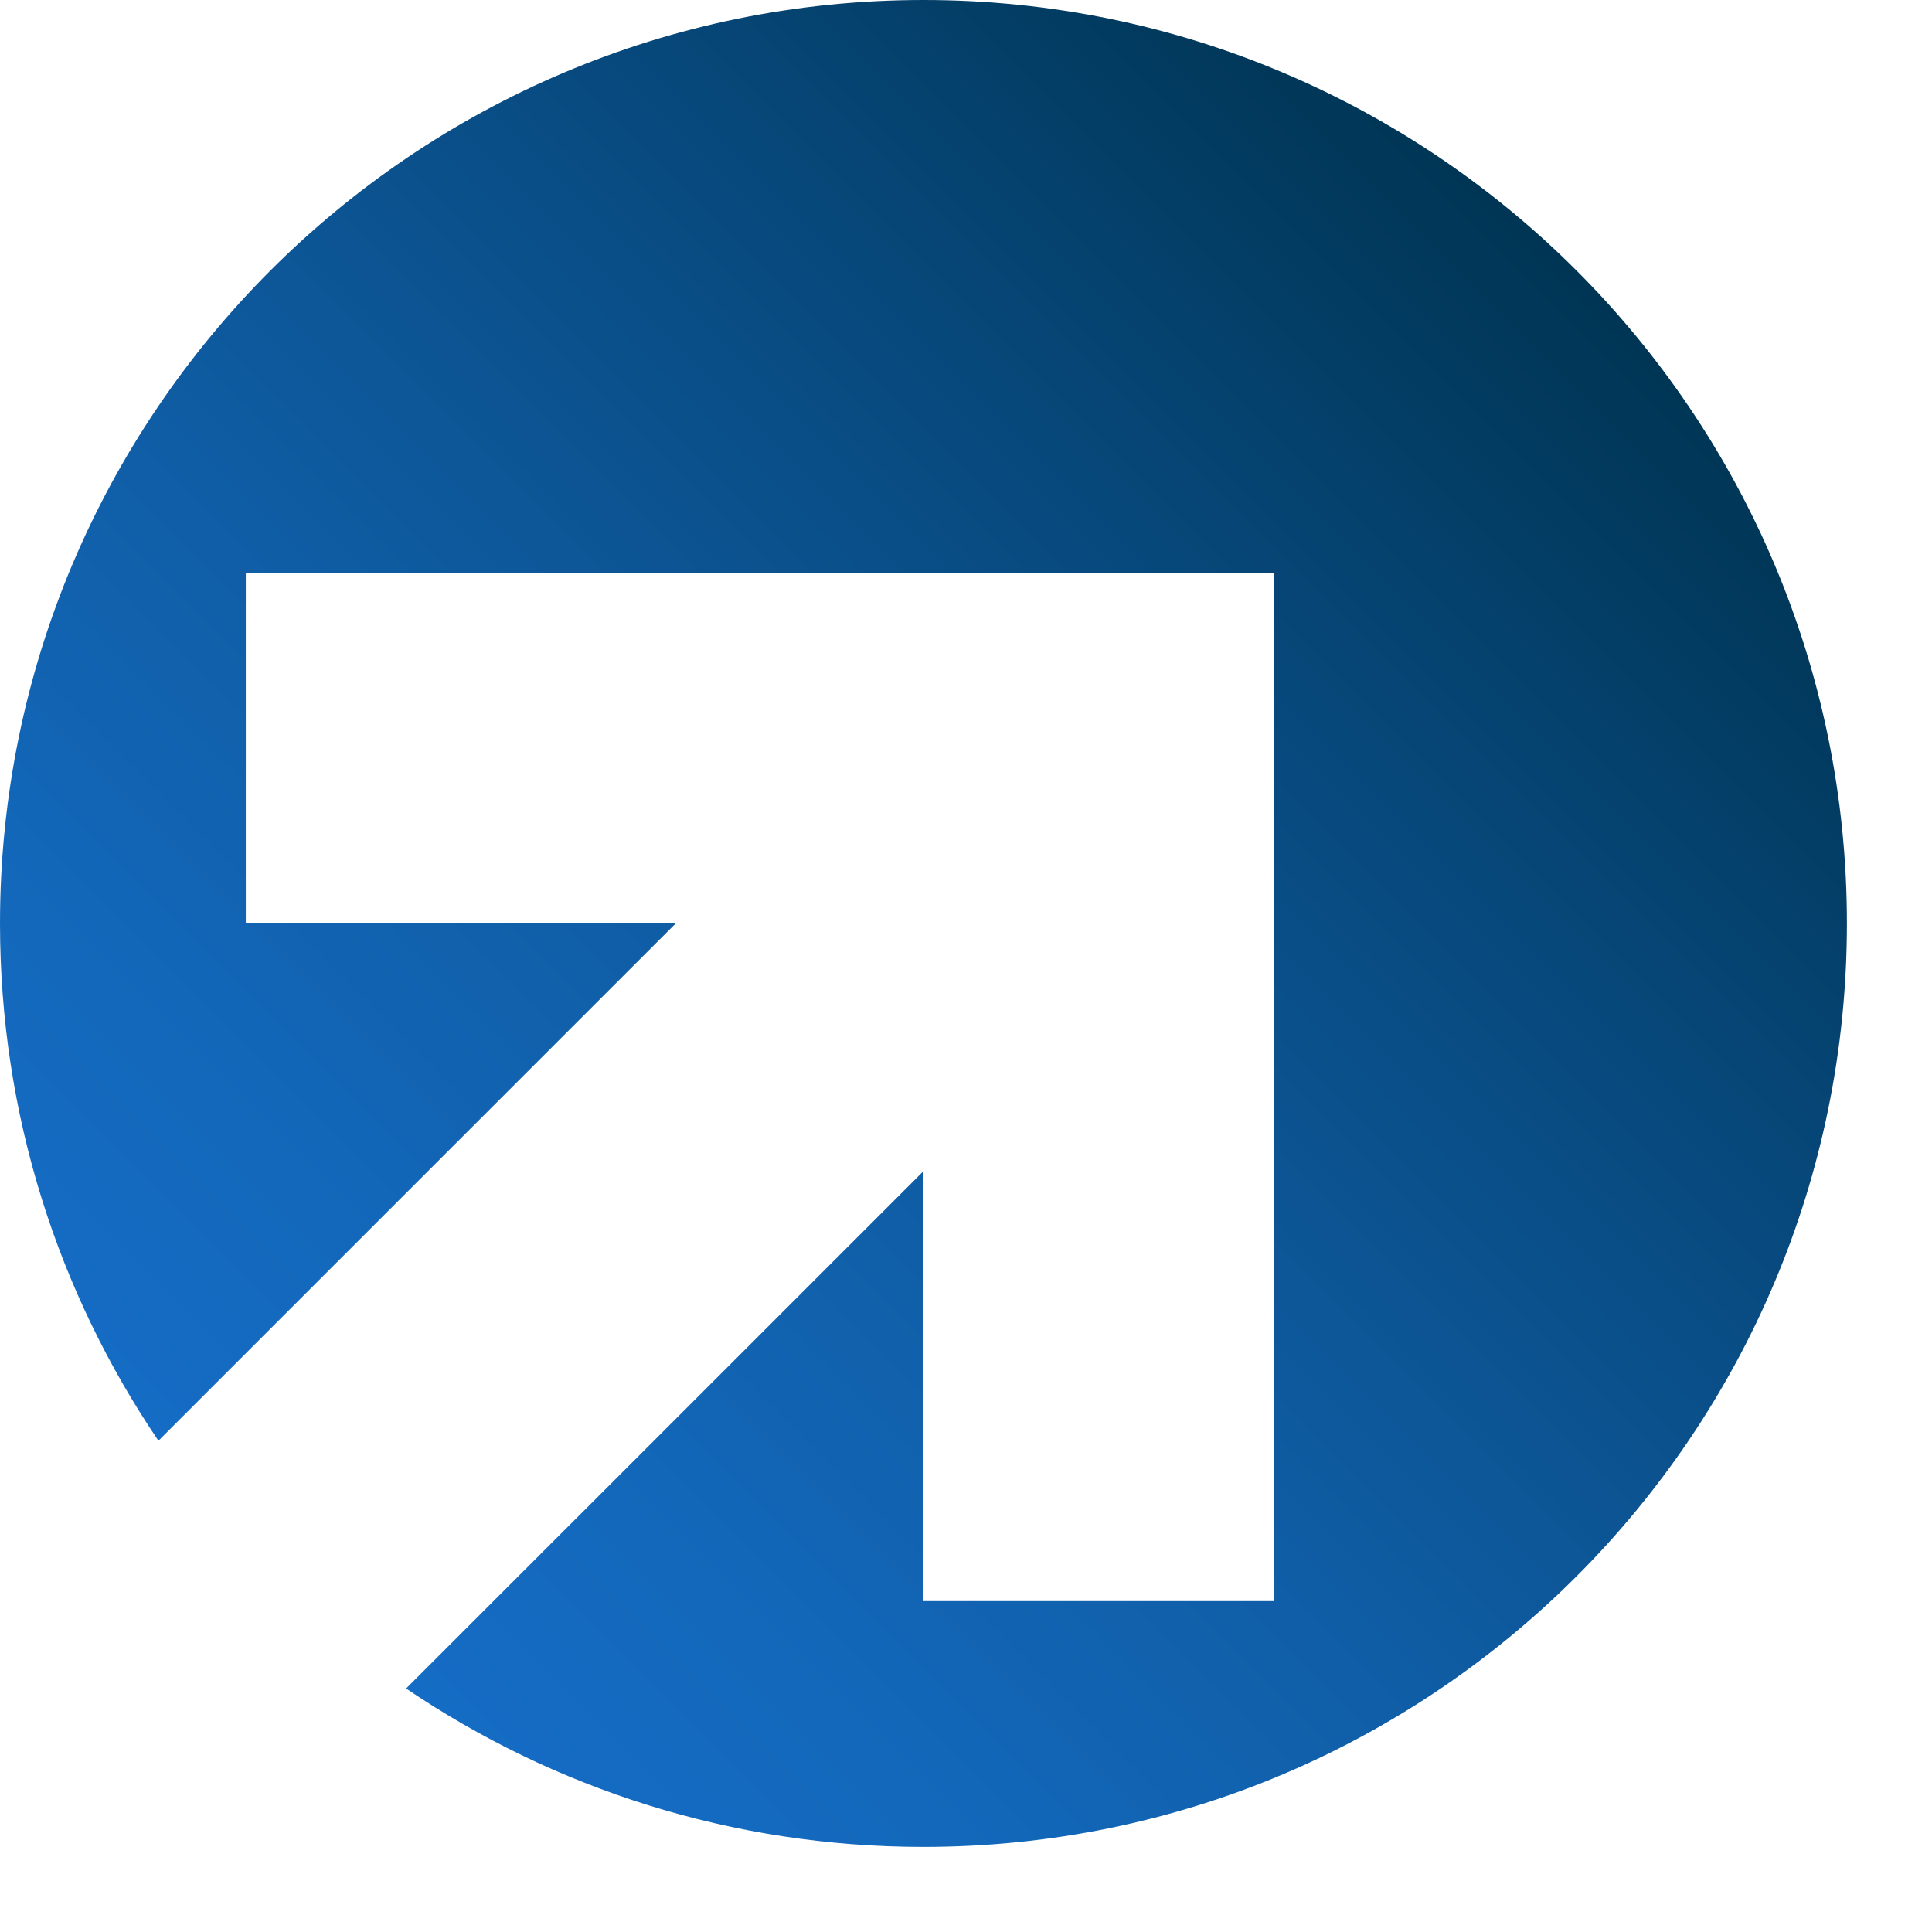 <svg viewBox="0 0 22 22" fill="none" xmlns="http://www.w3.org/2000/svg">
<path d="M10.516 0C4.708 0 0 4.708 0 10.515C0 12.698 0.665 14.725 1.804 16.406L7.695 10.515H2.799V6.526H10.516H14.505V10.515V12.609V18.232H10.516V13.336L8.062 15.79L4.624 19.227C6.305 20.366 8.332 21.031 10.515 21.031C16.323 21.031 21.031 16.323 21.031 10.515C21.031 4.708 16.323 0 10.516 0Z" fill="url(#paint0_linear_39_2880)"></path>
<defs>
<linearGradient id="paint0_linear_39_2880" x1="3.214" y1="17.817" x2="17.951" y2="3.08" gradientUnits="userSpaceOnUse">
<stop stop-color="#156CC4"></stop>
<stop offset="0.155" stop-color="#1368BB"></stop>
<stop offset="0.409" stop-color="#0F5CA3"></stop>
<stop offset="0.727" stop-color="#07487B"></stop>
<stop offset="1" stop-color="#003554"></stop>
</linearGradient>
</defs>
</svg>
